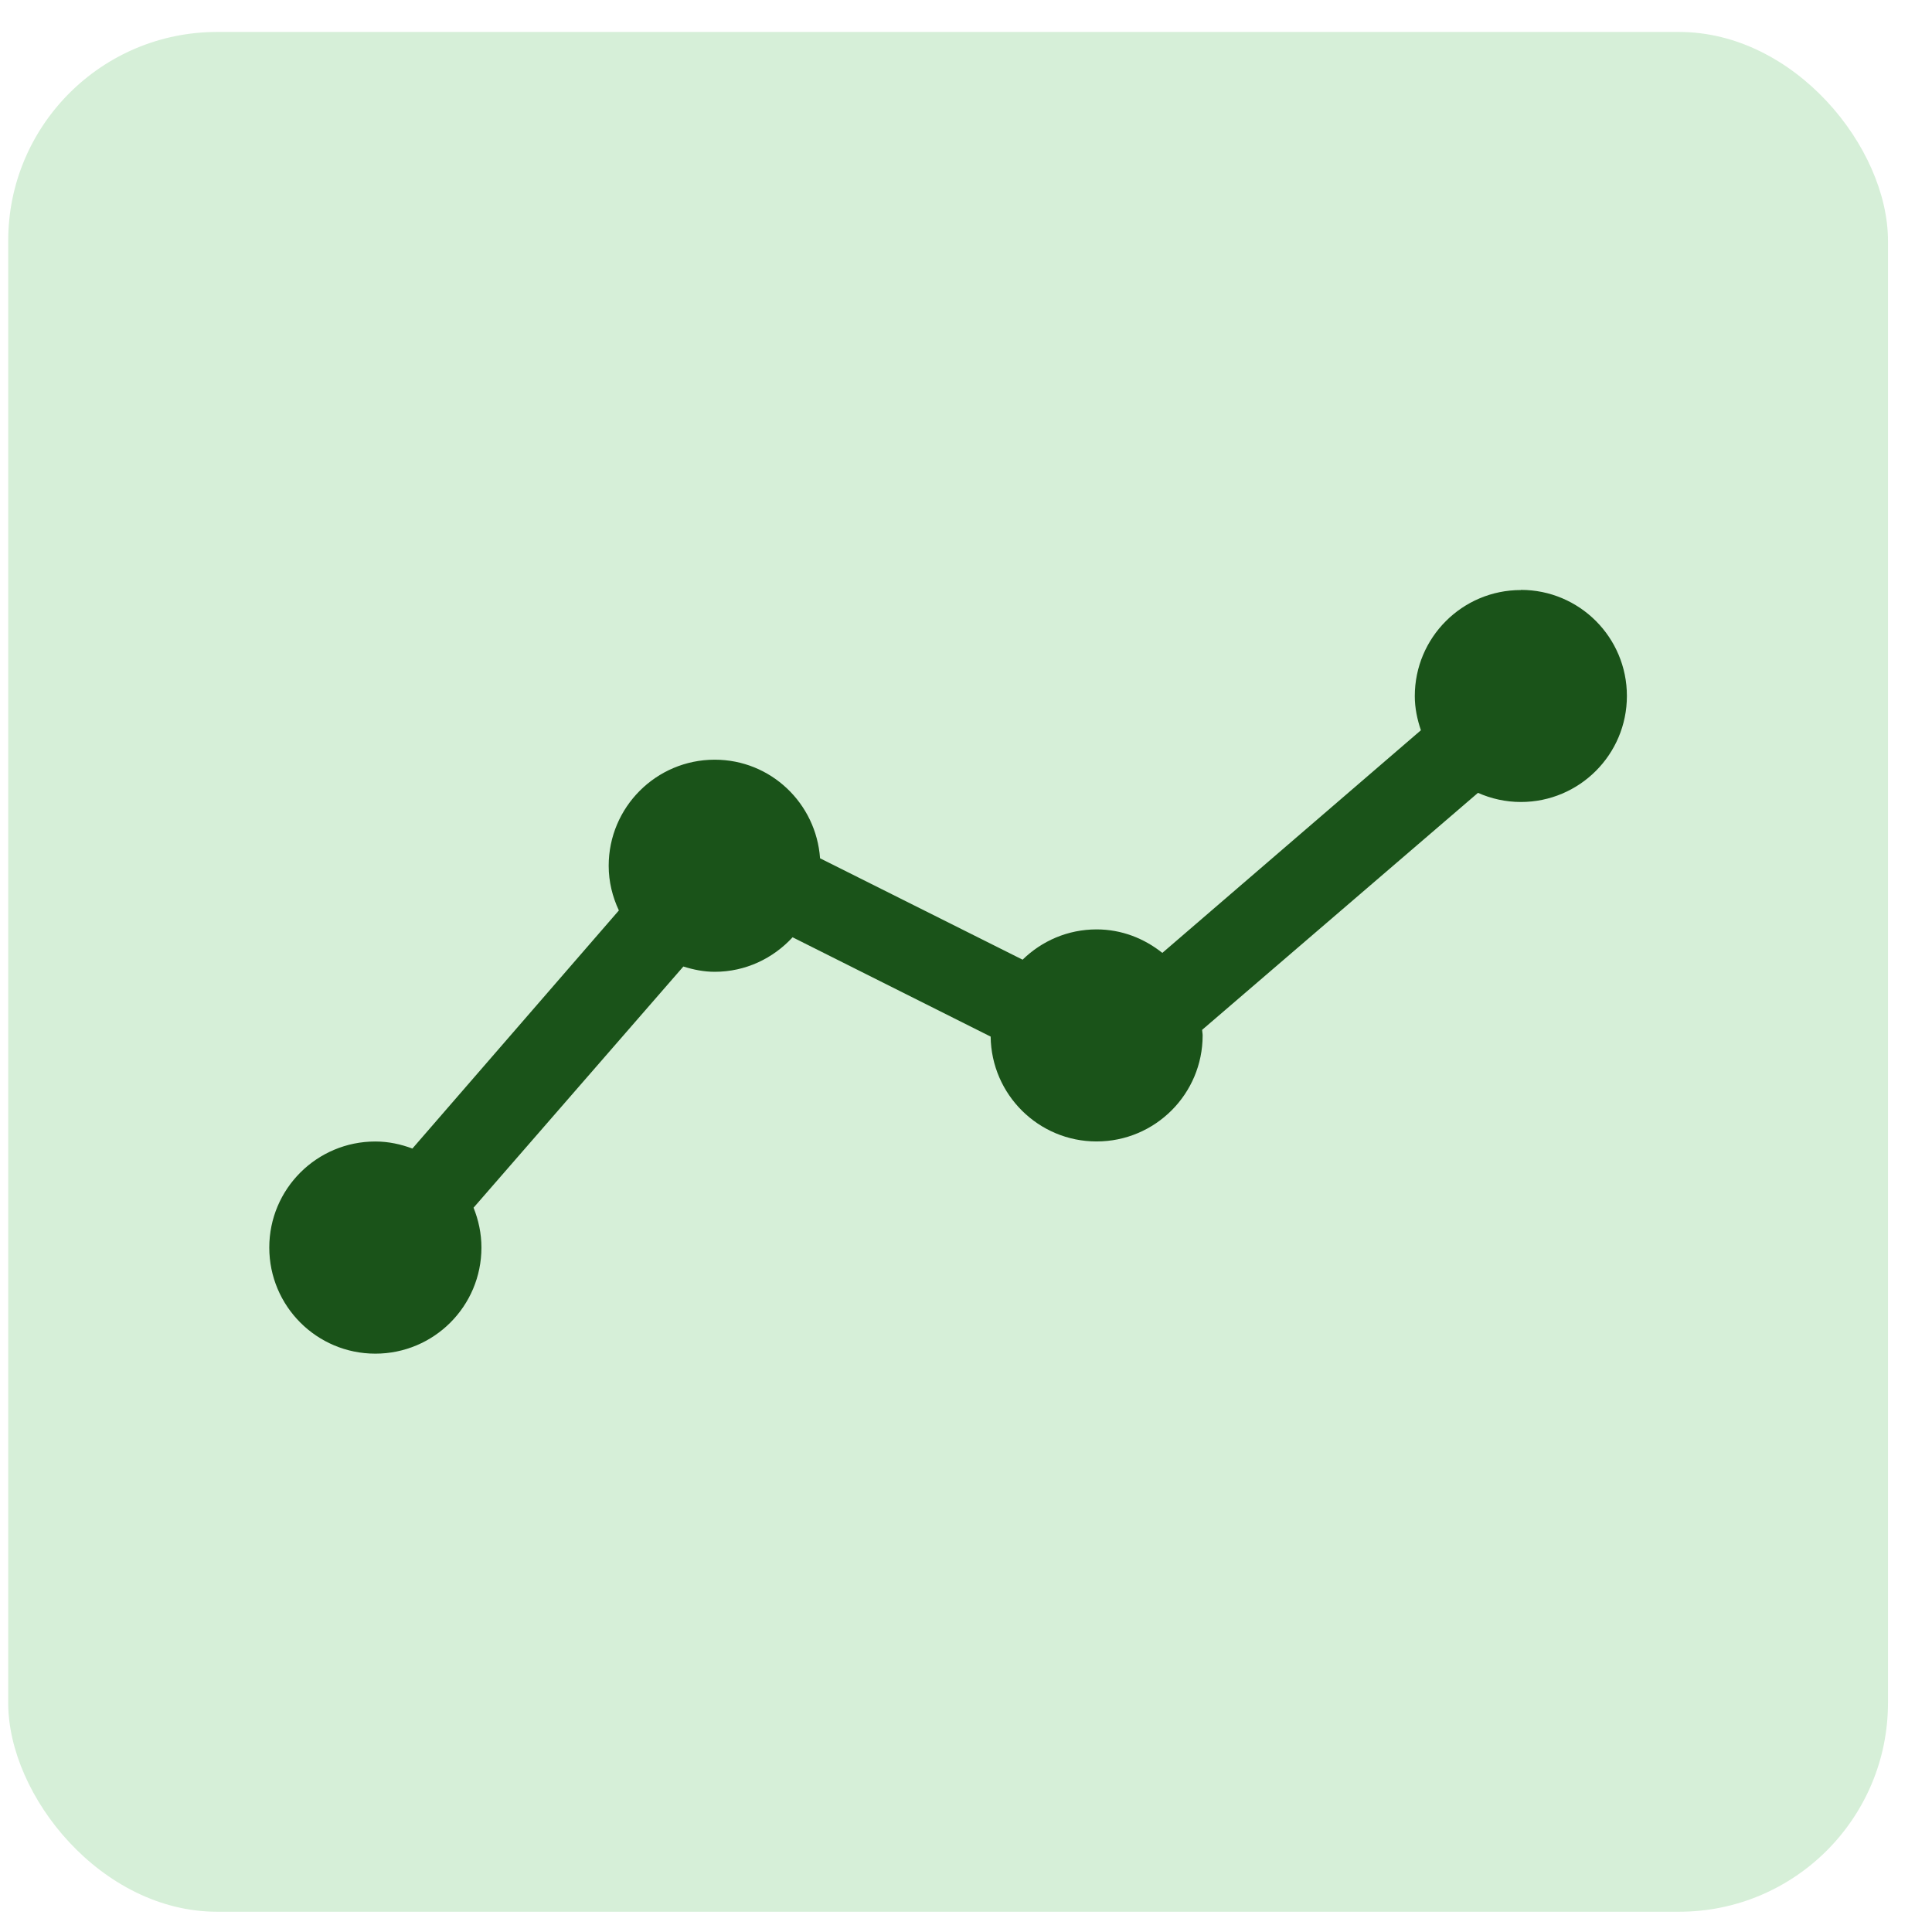 <svg width="37" height="37" viewBox="0 0 37 37" fill="none" xmlns="http://www.w3.org/2000/svg">
<rect x="0.157" y="0.612" width="36" height="36" rx="4" fill="#D6EFD8"/>
<g clip-path="url(#clip0_665_911)">
<path d="M29.126 11.3C28.004 11.3 27.095 12.21 27.095 13.331C27.095 13.562 27.142 13.779 27.212 13.985L22.26 18.249C21.913 17.972 21.48 17.799 21.001 17.799C20.448 17.799 19.95 18.021 19.584 18.379L15.705 16.437C15.63 15.384 14.761 14.549 13.688 14.549C12.567 14.549 11.657 15.459 11.657 16.581C11.657 16.888 11.73 17.175 11.852 17.436L7.898 21.996C7.676 21.913 7.44 21.861 7.188 21.861C6.066 21.861 5.157 22.77 5.157 23.892C5.157 25.014 6.066 25.924 7.188 25.924C8.311 25.924 9.22 25.014 9.22 23.892C9.22 23.622 9.164 23.365 9.069 23.129L13.087 18.51C13.279 18.57 13.477 18.611 13.688 18.611C14.279 18.611 14.807 18.354 15.179 17.95L18.972 19.852C18.986 20.963 19.888 21.86 21.001 21.86C22.123 21.86 23.032 20.951 23.032 19.829C23.032 19.793 23.023 19.759 23.022 19.723L28.305 15.184C28.556 15.295 28.833 15.359 29.126 15.359C30.248 15.359 31.157 14.45 31.157 13.328C31.157 12.206 30.248 11.297 29.126 11.297V11.3Z" fill="#1A5319"/>
</g>
<defs>
<clipPath id="clip0_665_911">
<rect width="26" height="26" fill="white" transform="translate(5.157 5.612)"/>
</clipPath>
</defs>
</svg>
